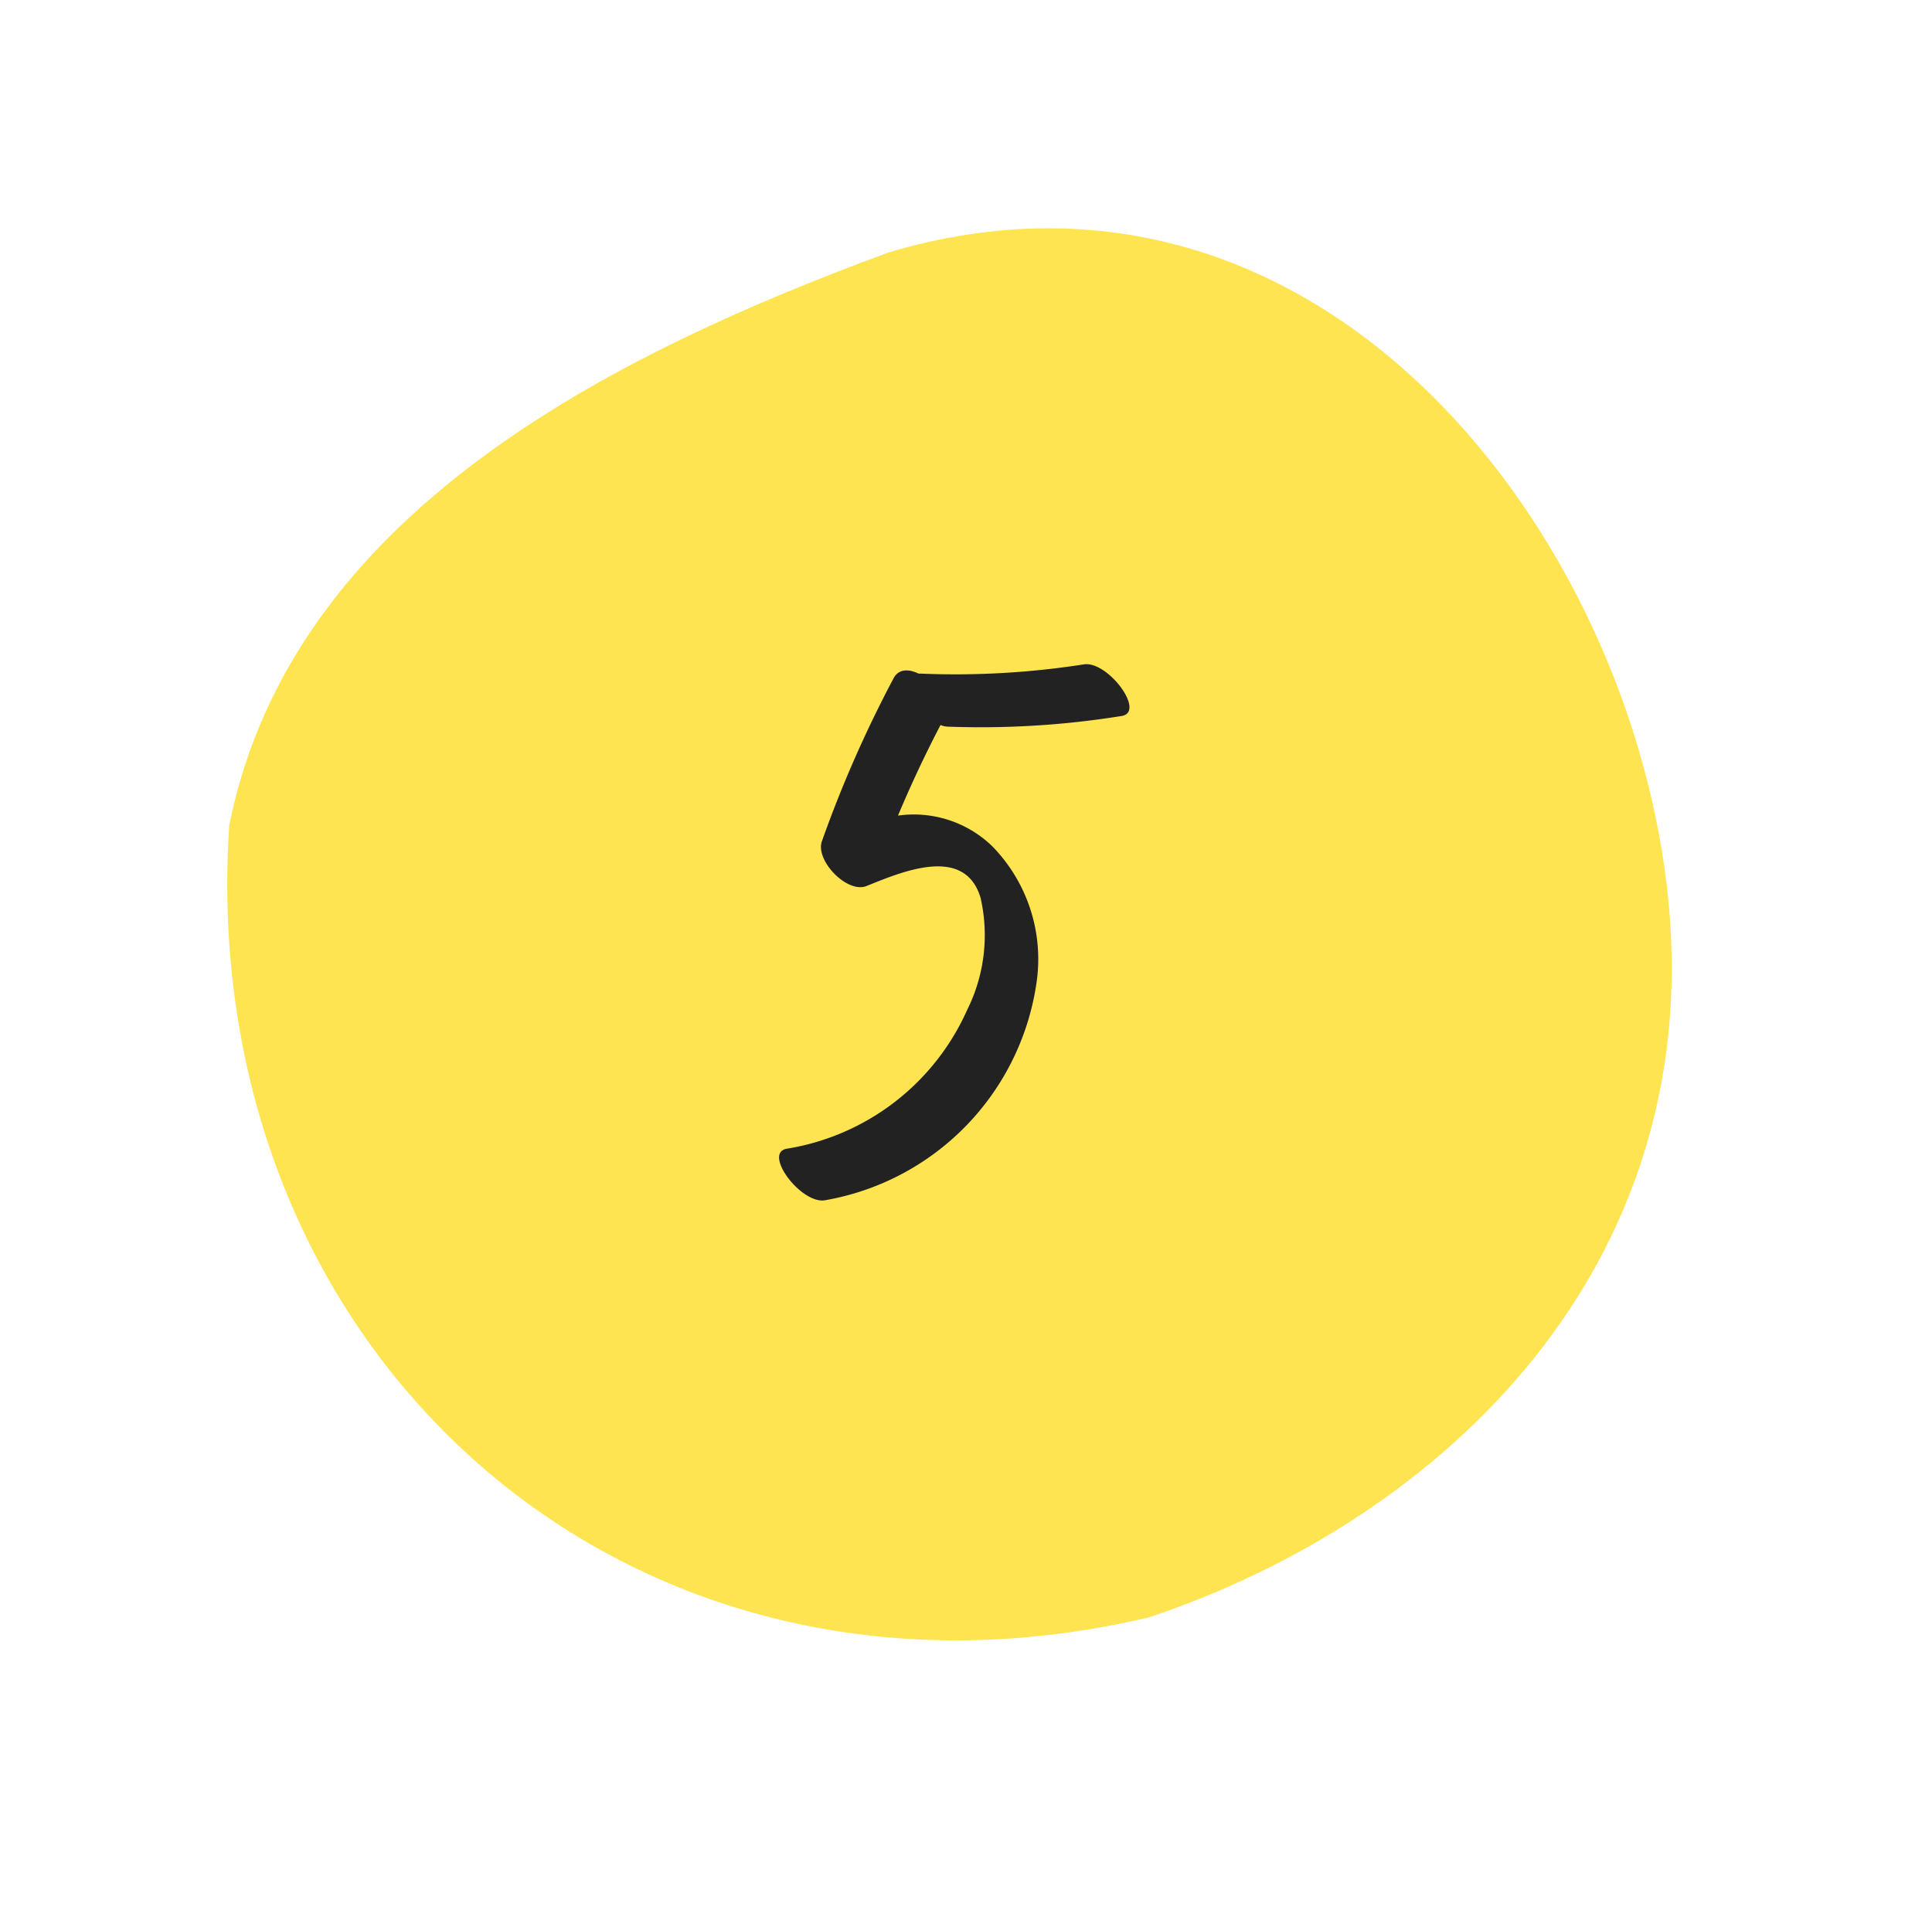 <svg xmlns="http://www.w3.org/2000/svg" xmlns:xlink="http://www.w3.org/1999/xlink" width="62.763" height="62.156" viewBox="0 0 62.763 62.156">
  <defs>
    <clipPath id="clip-path">
      <rect id="長方形_24258" data-name="長方形 24258" width="46.282" height="44.372" fill="#ffe451"/>
    </clipPath>
  </defs>
  <g id="グループ_13509" data-name="グループ 13509" transform="translate(-820 -5660.315)">
    <g id="グループ_11853" data-name="グループ 11853" transform="matrix(-0.848, 0.53, -0.53, -0.848, 882.763, 5697.945)">
      <g id="グループ_11852" data-name="グループ 11852" clip-path="url(#clip-path)">
        <path id="パス_6799" data-name="パス 6799" d="M13.149,42.921C-1.027,39-2.474,22.266,2.844,11.6S19.6-1.545,29.479.826C46,6.425,51.219,24.558,41.172,38.494c-7.1,7.511-18.6,6.385-28.022,4.427" transform="translate(0 0)" fill="#ffe451"/>
      </g>
    </g>
    <path id="パス_8031" data-name="パス 8031" d="M-1.828-10.481q.629-1.5,1.382-2.944a.671.671,0,0,0,.223.053,28.829,28.829,0,0,0,5.66-.346c.793-.125-.448-1.8-1.229-1.677a27.063,27.063,0,0,1-5.306.3c-.022,0-.041,0-.06,0-.325-.156-.649-.157-.812.149A39.33,39.33,0,0,0-4.3-9.647c-.221.622.82,1.709,1.453,1.453,1.18-.477,3.183-1.324,3.7.377A5.443,5.443,0,0,1,.421-4.171,7.771,7.771,0,0,1-5.435.342c-.795.129.448,1.8,1.229,1.677A8.392,8.392,0,0,0,2.663-4.989a5.249,5.249,0,0,0-1.432-4.5A3.664,3.664,0,0,0-1.828-10.481Z" transform="translate(851 5697.298)" fill="#222"/>
  </g>
</svg>
